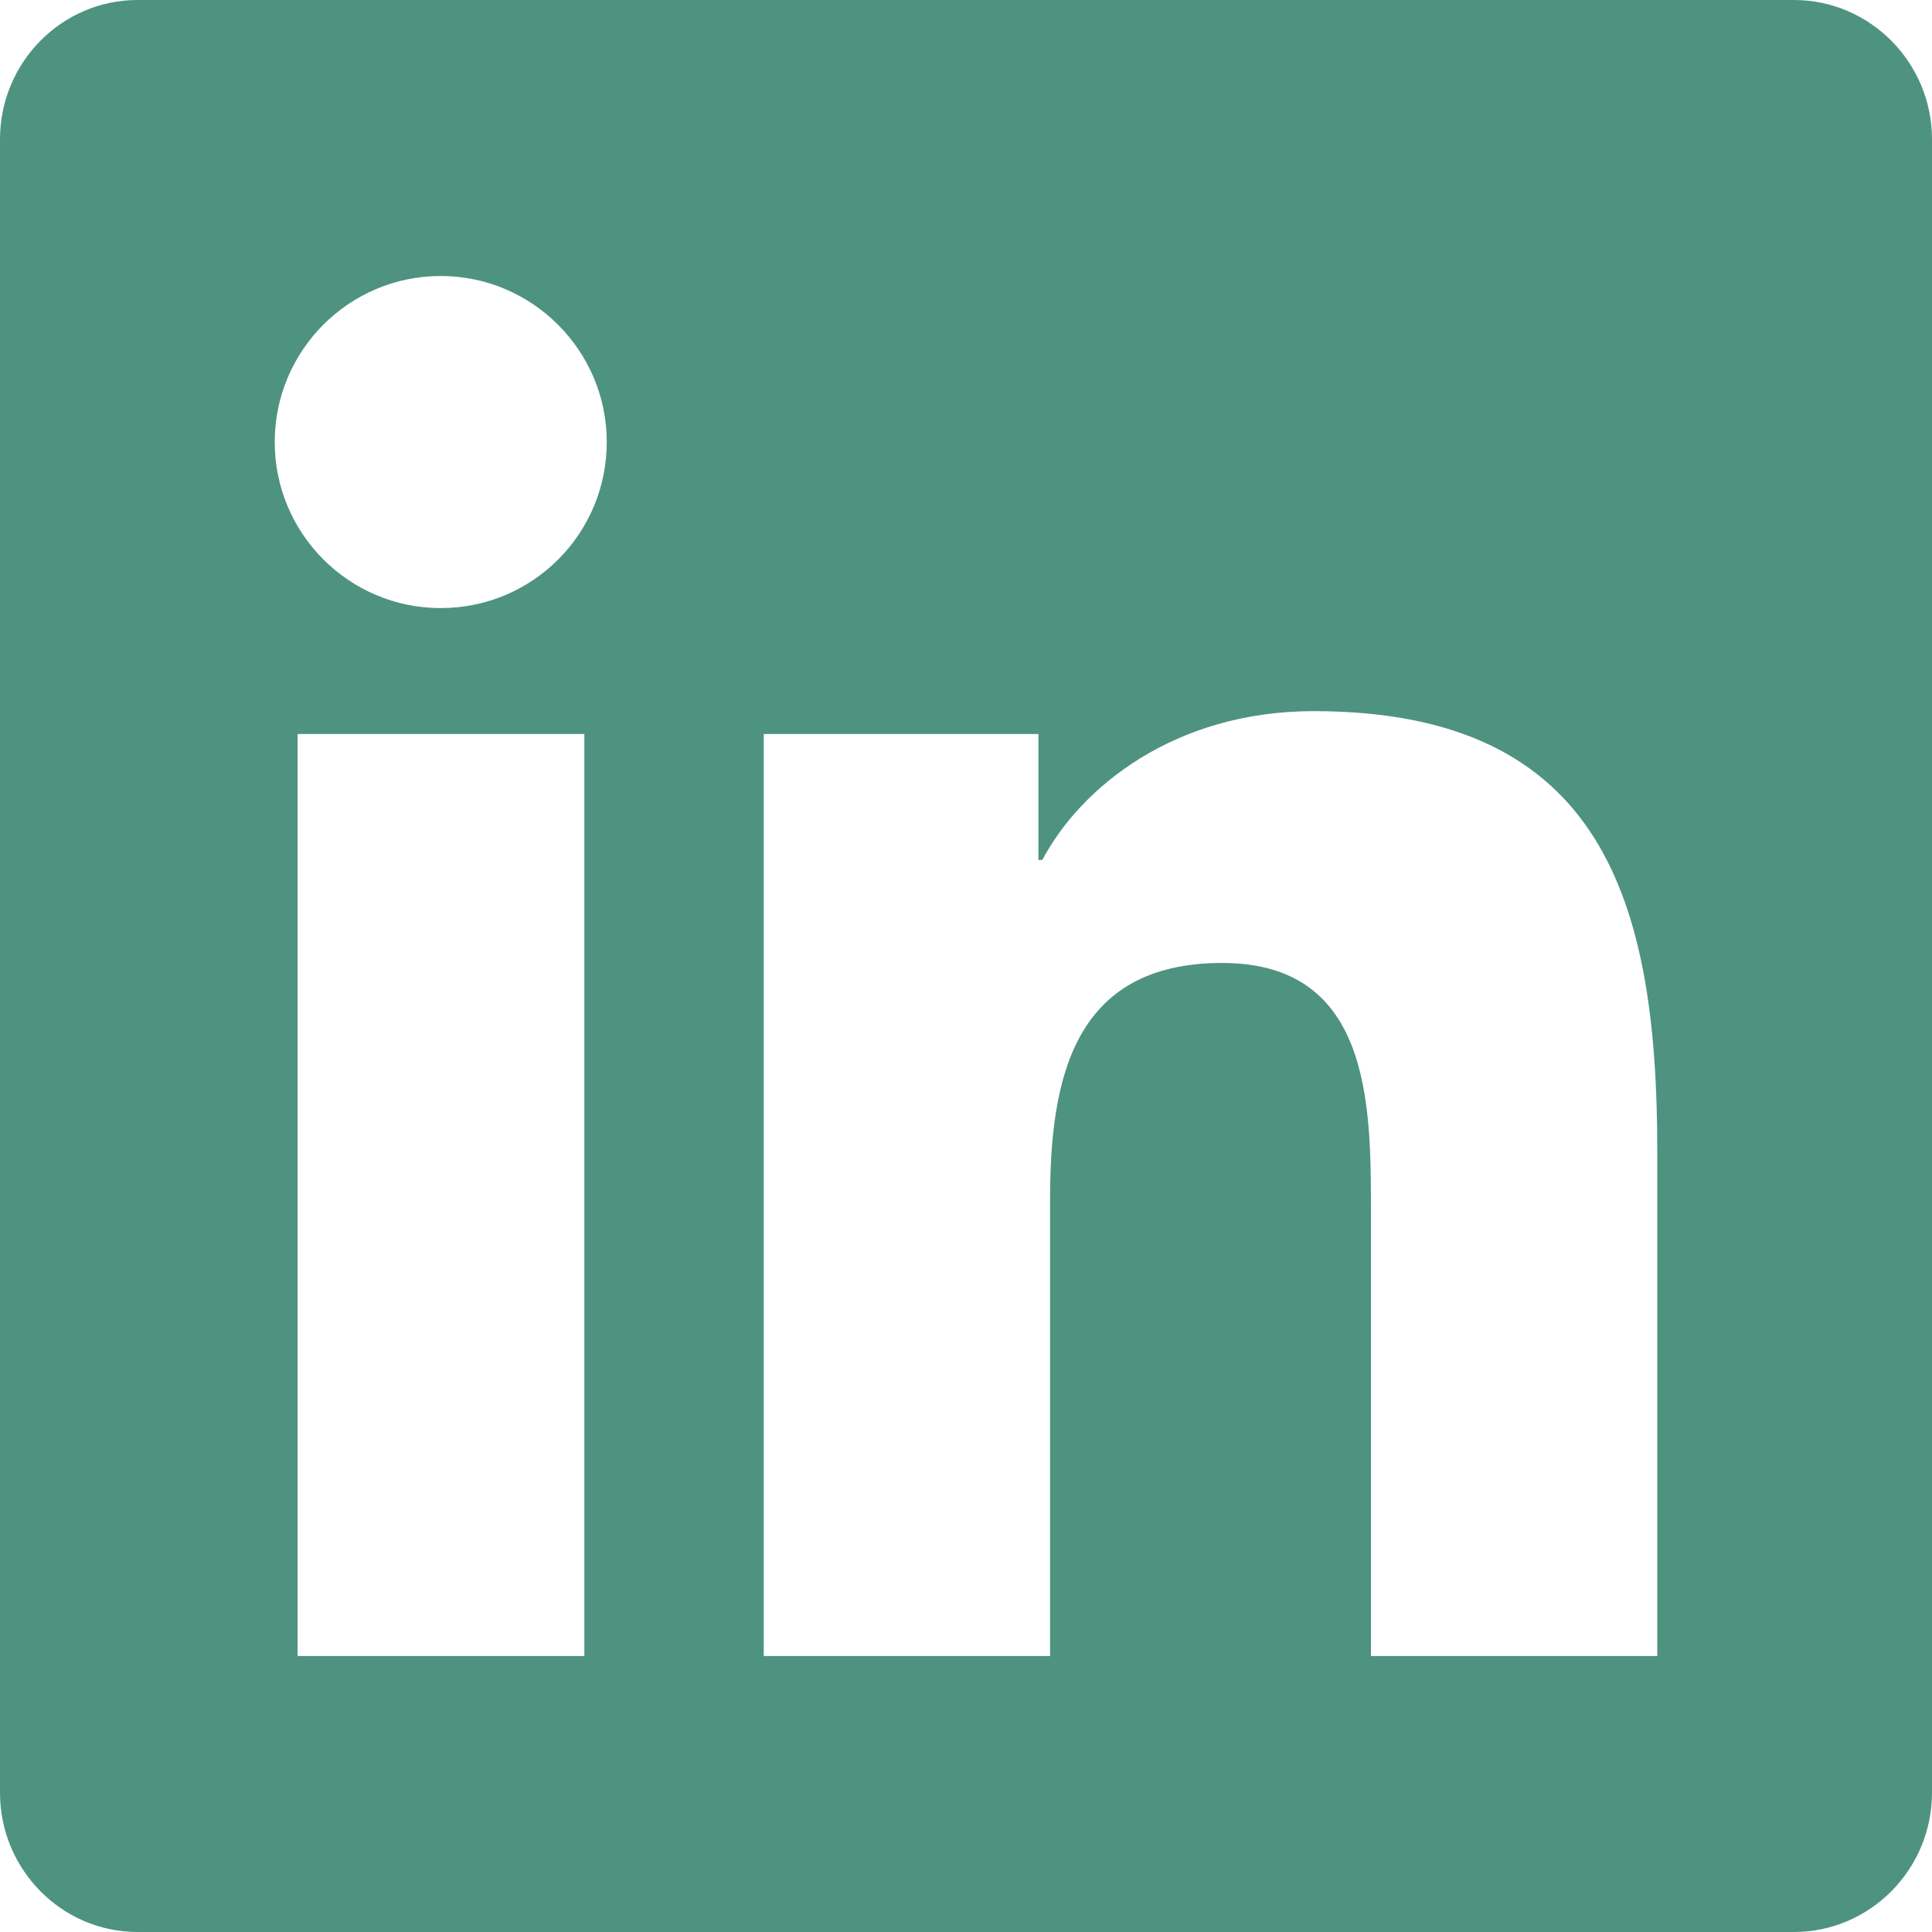 <?xml version="1.0" encoding="UTF-8"?>
<svg width="35px" height="35px" viewBox="0 0 35 35" version="1.1" xmlns="http://www.w3.org/2000/svg" xmlns:xlink="http://www.w3.org/1999/xlink">
    <!-- Generator: Sketch 52.6 (67491) - http://www.bohemiancoding.com/sketch -->
    <title>linkedin</title>
    <desc>Created with Sketch.</desc>
    <g id="Page-1" stroke="none" stroke-width="1" fill="none" fill-rule="evenodd">
        <g id="linkedin" fill="#4E9380" fill-rule="nonzero">
            <path d="M32.5,0 L2.492,0 C1.117,0 0,1.133 0,2.523 L0,32.477 C0,33.867 1.117,35 2.492,35 L32.5,35 C33.875,35 35,33.867 35,32.477 L35,2.523 C35,1.133 33.875,0 32.5,0 Z M10.578,30 L5.391,30 L5.391,13.297 L10.586,13.297 L10.586,30 L10.578,30 Z M7.984,11.016 C6.32,11.016 4.977,9.664 4.977,8.008 C4.977,6.352 6.32,5 7.984,5 C9.641,5 10.992,6.352 10.992,8.008 C10.992,9.672 9.648,11.016 7.984,11.016 Z M30.023,30 L24.836,30 L24.836,21.875 C24.836,19.938 24.797,17.445 22.141,17.445 C19.438,17.445 19.023,19.555 19.023,21.734 L19.023,30 L13.836,30 L13.836,13.297 L18.812,13.297 L18.812,15.578 L18.883,15.578 C19.578,14.266 21.273,12.883 23.797,12.883 C29.047,12.883 30.023,16.344 30.023,20.844 L30.023,30 Z" id="Shape"></path>
        </g>
    </g>
</svg>